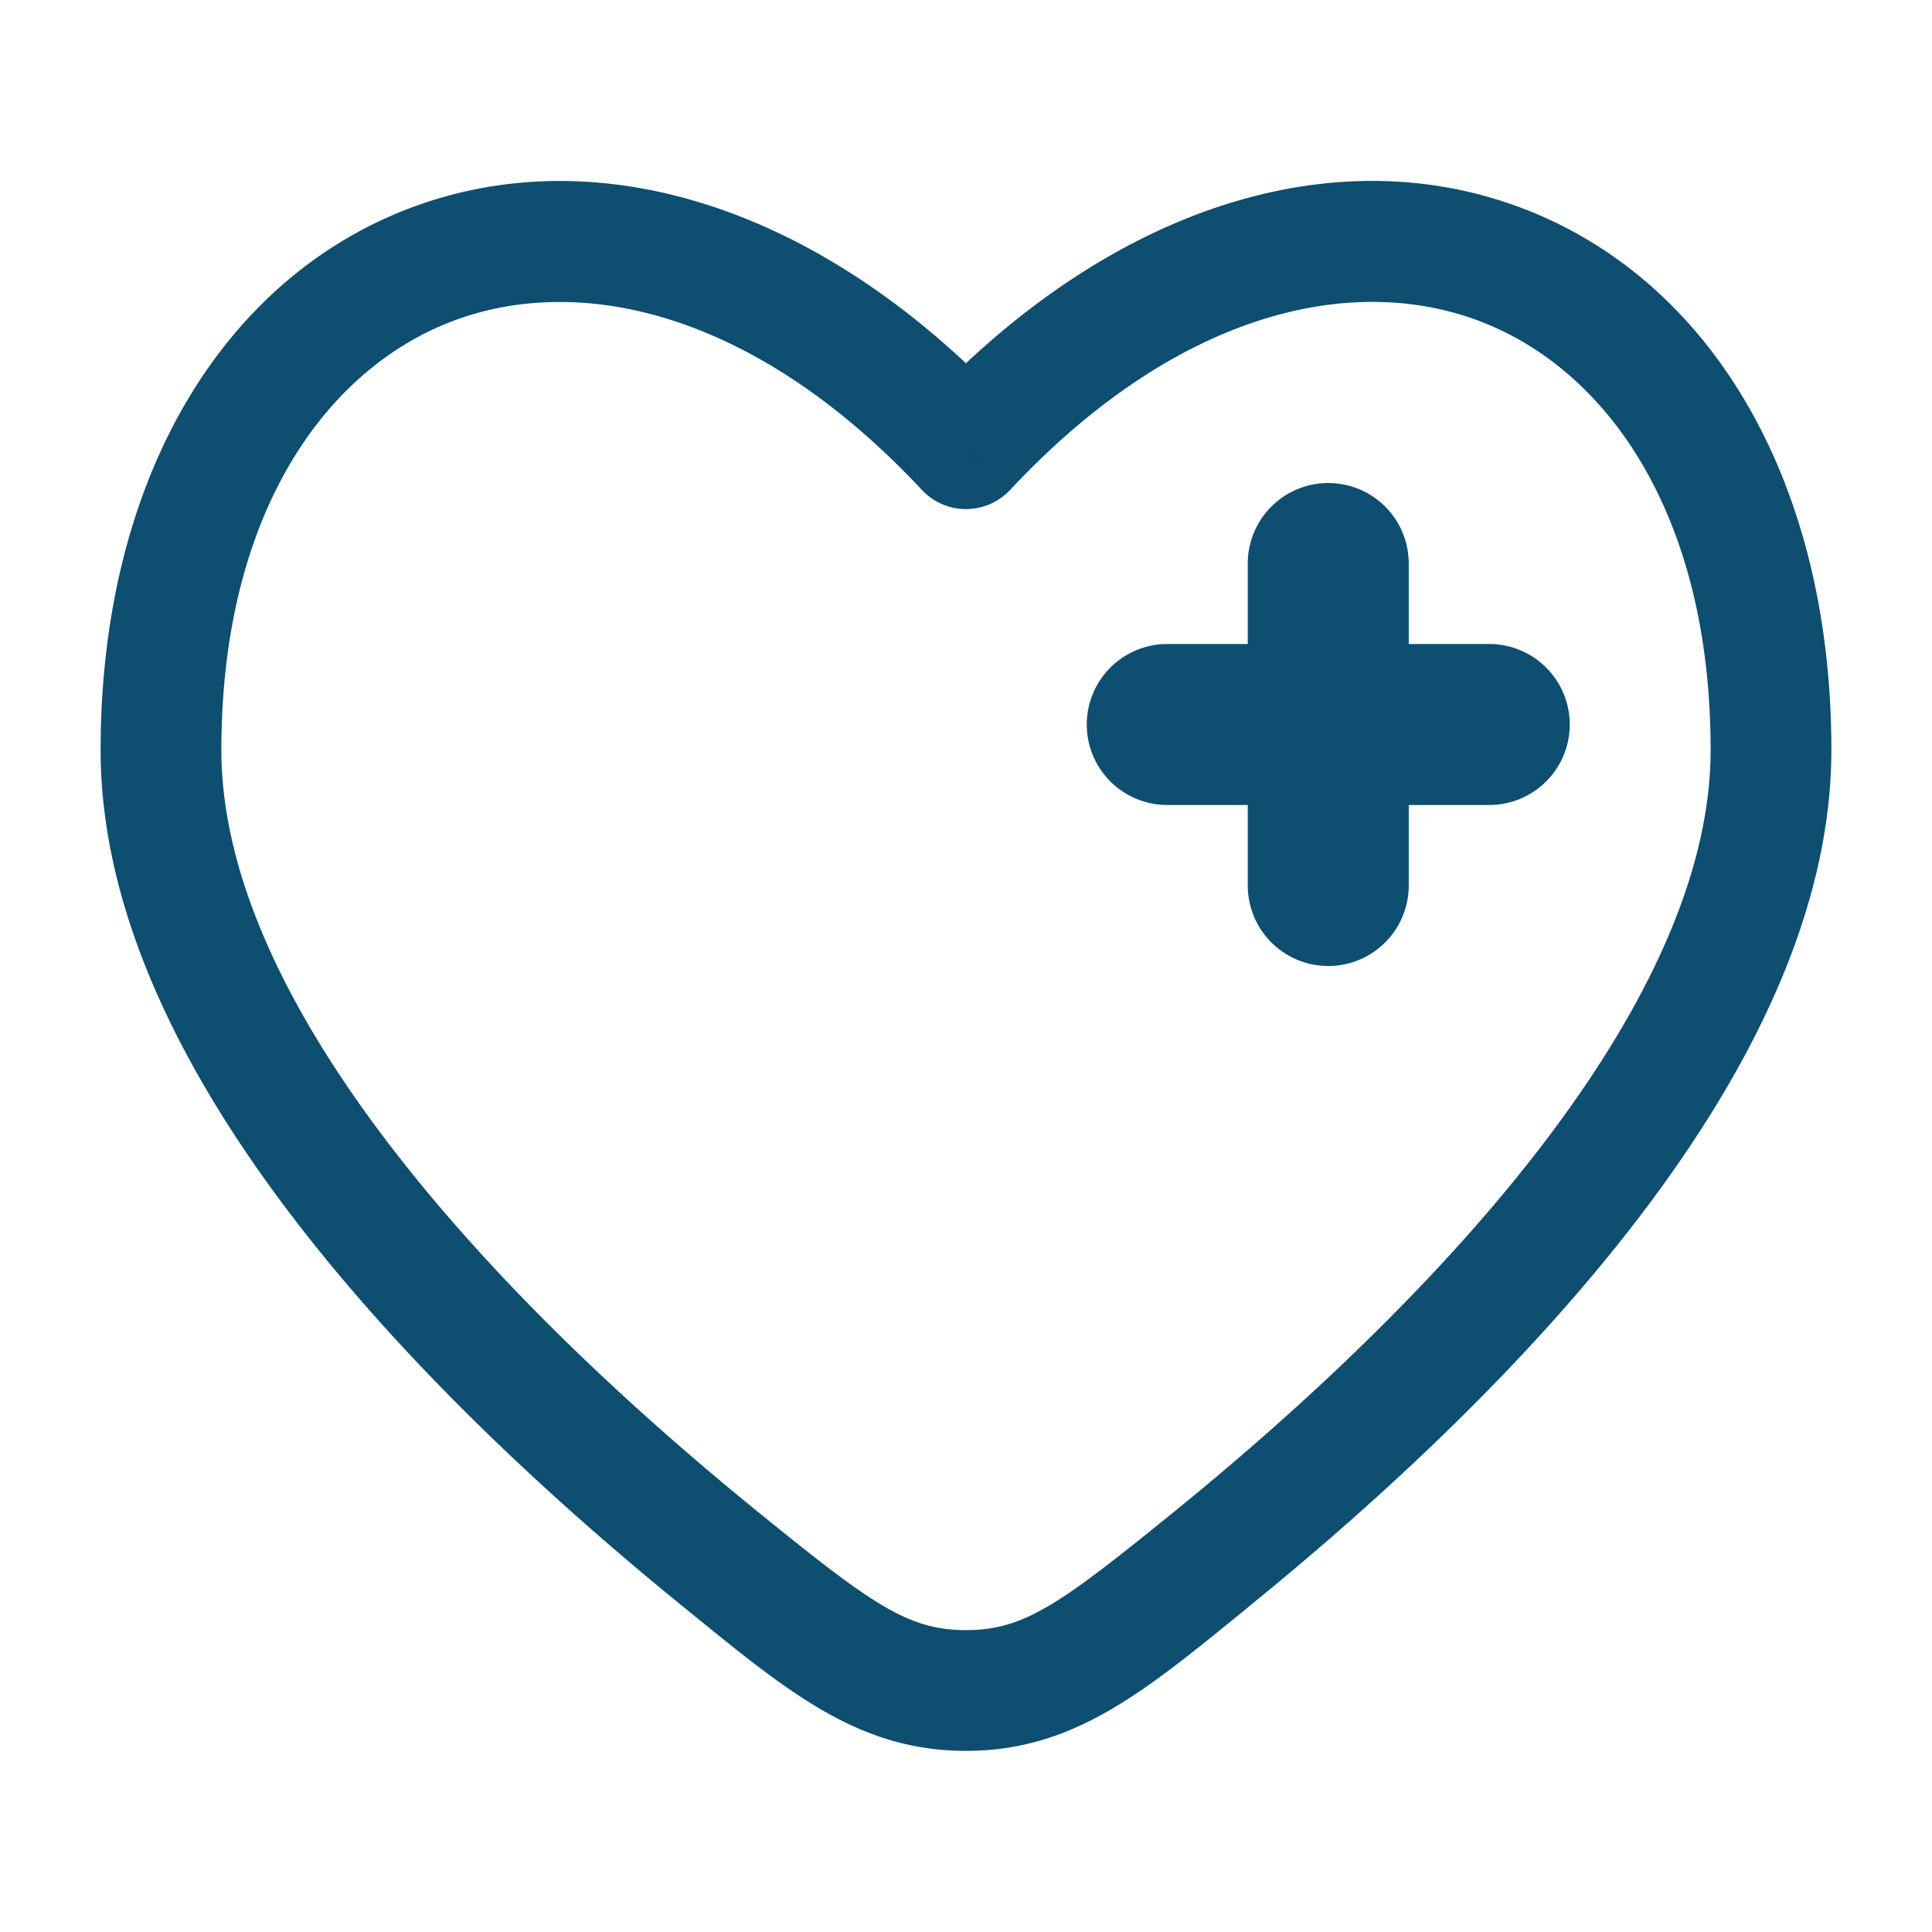 <svg xmlns="http://www.w3.org/2000/svg" width="24" height="24" fill="none"><path fill="#0E4E71" d="m12 5.574-.548.512a.75.75 0 0 0 1.096 0L12 5.574ZM9.434 18.796c-1.45-1.176-3.142-2.719-4.466-4.408-1.339-1.707-2.218-3.46-2.218-5.07h-1.5c0 2.117 1.13 4.202 2.537 5.996 1.422 1.813 3.21 3.436 4.702 4.647l.945-1.165ZM2.75 9.318c0-2.905 1.268-4.7 2.836-5.315 1.565-.613 3.754-.175 5.866 2.083l1.096-1.024c-2.388-2.554-5.199-3.36-7.509-2.456C2.732 3.51 1.25 5.992 1.25 9.318h1.5ZM15.51 19.96c1.493-1.211 3.281-2.834 4.703-4.647 1.407-1.794 2.537-3.879 2.537-5.997h-1.5c0 1.612-.88 3.364-2.218 5.071-1.324 1.689-3.016 3.232-4.466 4.408l.944 1.165Zm7.24-10.644c0-3.325-1.482-5.807-3.79-6.71-2.31-.905-5.12-.1-7.508 2.455l1.096 1.025c2.112-2.258 4.301-2.697 5.866-2.084 1.568.614 2.836 2.41 2.836 5.314h1.5ZM8.489 19.961c1.27 1.032 2.153 1.789 3.511 1.789v-1.5c-.723 0-1.173-.324-2.566-1.454l-.945 1.165Zm6.077-1.166c-1.393 1.13-1.843 1.455-2.566 1.455v1.5c1.358 0 2.241-.757 3.511-1.789l-.945-1.166Z"/><path stroke="#0E4E71" stroke-linecap="round" stroke-width="2" d="M18.5 9h-2m0 0h-2m2 0V7m0 2v2"/></svg>